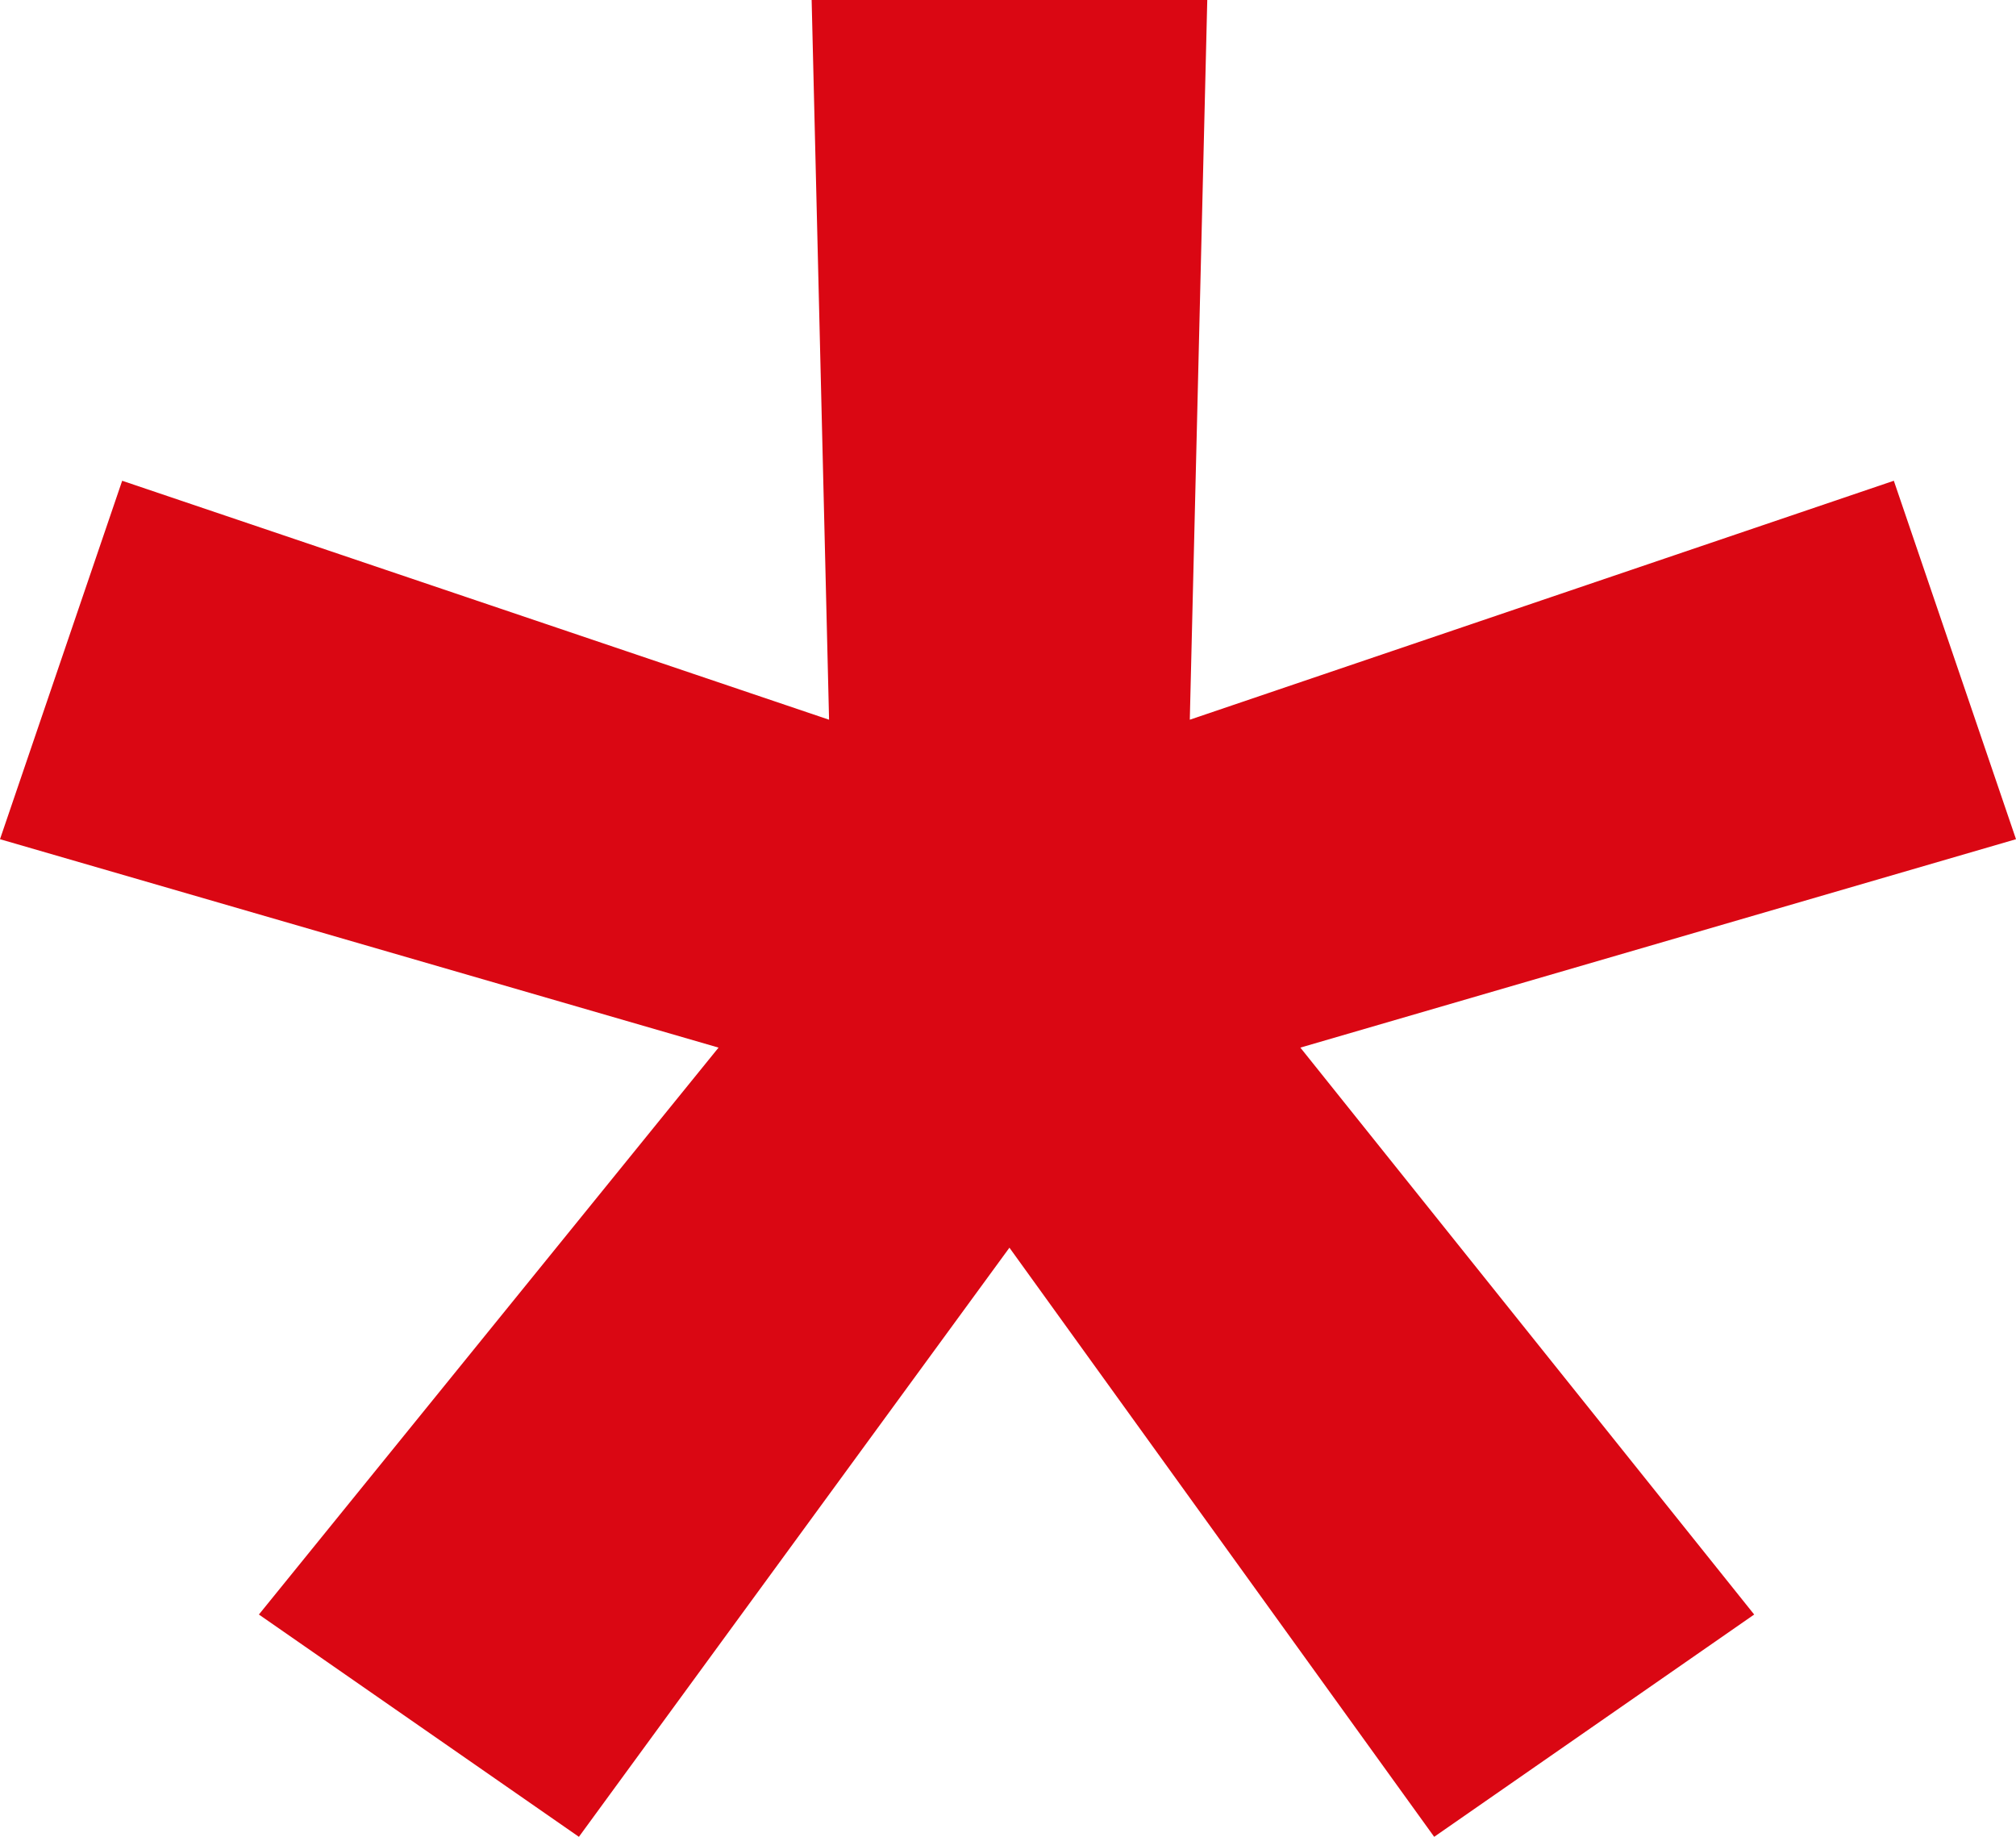 <svg width="45" height="41" viewBox="0 0 45 41" fill="none" xmlns="http://www.w3.org/2000/svg">
<path d="M12.922 41L5.779 36.038L16.039 23.384L0 18.732L2.727 10.731L18.506 16.065L18.117 0H26.948L26.558 16.065L42.273 10.731L45 18.732L29.026 23.384L39.156 36.038L32.013 41L22.532 27.85L12.922 41Z" fill="#DA0713"/>
</svg>
